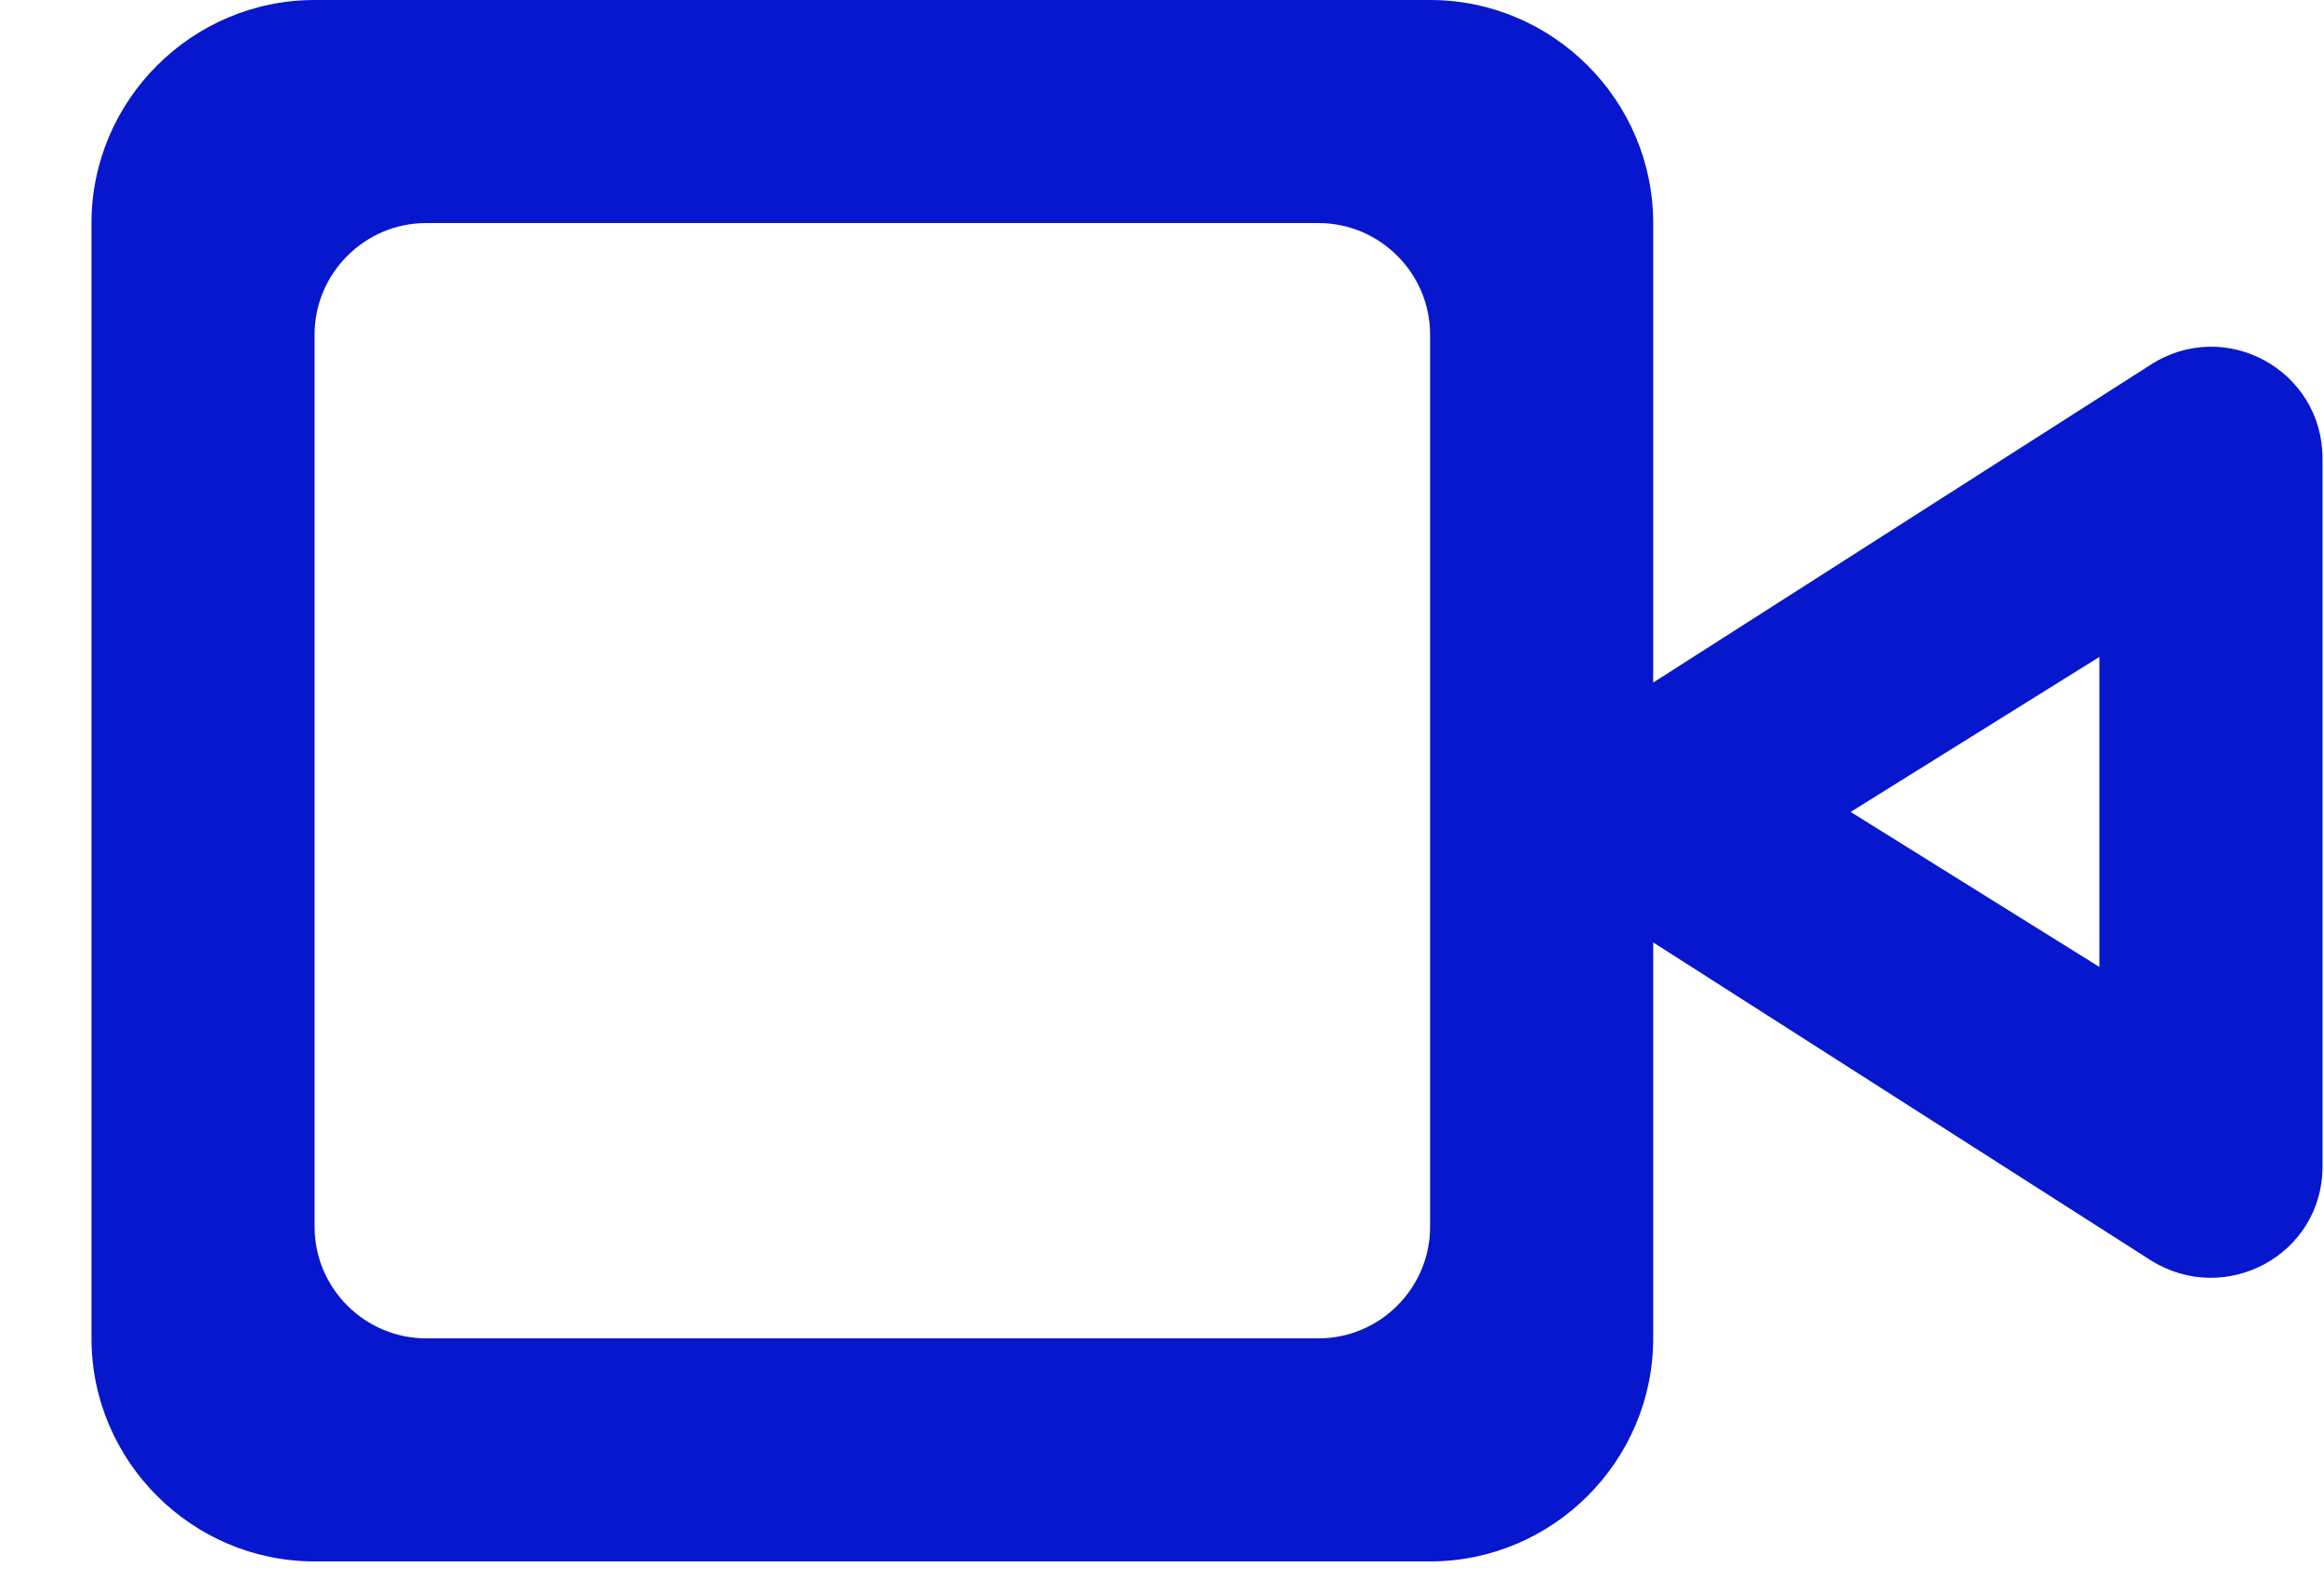 <svg width="25" height="17" viewBox="0 0 25 17" fill="none" xmlns="http://www.w3.org/2000/svg">
<path d="M17.784 7.332V2.4C17.784 1.08 16.704 0 15.384 0H3.384C2.064 0 0.984 1.08 0.984 2.4V14.4C0.984 15.72 2.064 16.8 3.384 16.8H15.384C16.704 16.8 17.784 15.72 17.784 14.4V10.14L23.136 13.56C23.94 14.064 24.984 13.5 24.984 12.552V4.932C24.984 3.984 23.94 3.408 23.136 3.924L17.784 7.344V7.332ZM14.184 14.4H4.584C3.924 14.4 3.384 13.86 3.384 13.2V3.6C3.384 2.94 3.924 2.4 4.584 2.4H14.184C14.844 2.4 15.384 2.94 15.384 3.6V13.2C15.384 13.86 14.844 14.4 14.184 14.4ZM22.584 10.404L19.908 8.736L22.584 7.068V10.404Z" fill="#0617CD"/>
</svg>

